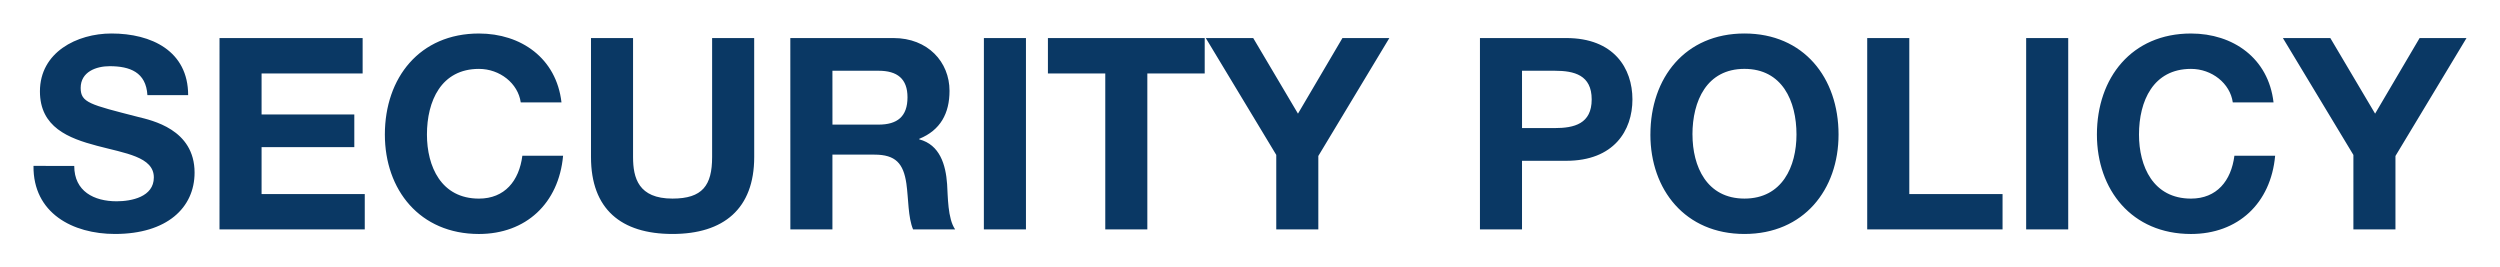 <svg xmlns="http://www.w3.org/2000/svg" xmlns:xlink="http://www.w3.org/1999/xlink" width="671.617" height="71.856" viewBox="0 0 671.617 71.856"><defs><filter id="a" x="0" y="0" width="671.617" height="71.856" filterUnits="userSpaceOnUse"><feOffset input="SourceAlpha"/><feGaussianBlur stdDeviation="3" result="b"/><feFlood flood-opacity="0.2"/><feComposite operator="in" in2="b"/><feComposite in="SourceGraphic"/></filter></defs><g transform="matrix(1, 0, 0, 1, 0, 0)" filter="url(#a)"><path d="M-325.62-17.064c-.144,12.672,10.512,18.288,21.888,18.288,13.968,0,21.384-7.056,21.384-16.488,0-11.664-11.52-14.04-15.264-14.976-12.888-3.312-15.336-3.816-15.336-7.776,0-4.32,4.176-5.832,7.776-5.832,5.4,0,9.792,1.584,10.152,7.776h10.944c0-11.88-9.864-16.56-20.592-16.56-9.288,0-19.224,5.04-19.224,15.552,0,9.648,7.7,12.6,15.336,14.616,7.56,2.016,15.264,2.952,15.264,8.5,0,5.256-6.048,6.408-10.008,6.408-6.048,0-11.376-2.664-11.376-9.5ZM-275.652,0h39.024V-9.5h-27.72V-22.1h24.912v-8.784h-24.912V-41.9H-237.2v-9.5h-38.448Zm91.872-34.128c-1.368-11.88-10.872-18.5-22.176-18.5-15.912,0-25.272,11.88-25.272,27.144,0,14.832,9.36,26.712,25.272,26.712,12.6,0,21.456-8.208,22.608-21.024h-10.944c-.864,6.768-4.752,11.52-11.664,11.52-10.152,0-13.968-8.64-13.968-17.208,0-9,3.816-17.64,13.968-17.64,5.616,0,10.512,3.888,11.232,9Zm51.768-17.28h-11.3V-19.44c0,7.632-2.592,11.16-10.656,11.16-9.144,0-10.584-5.544-10.584-11.16V-51.408h-11.3V-19.44c0,13.968,8.064,20.664,21.888,20.664,13.752,0,21.96-6.768,21.96-20.664ZM-122.292,0h11.3V-20.088h11.3c5.688,0,7.776,2.376,8.568,7.776.576,4.1.432,9.072,1.8,12.312h11.3c-2.016-2.88-1.944-8.928-2.16-12.168-.36-5.184-1.944-10.584-7.488-12.024v-.144c5.688-2.3,8.136-6.84,8.136-12.888,0-7.776-5.832-14.184-15.048-14.184h-27.72Zm11.3-42.624H-98.6c5.04,0,7.776,2.16,7.776,7.128,0,5.184-2.736,7.344-7.776,7.344h-12.384ZM-70.308,0H-59V-51.408h-11.3Zm32.616,0h11.3V-41.9H-10.98v-9.5H-53.1v9.5h15.408ZM8.244,0h11.3V-19.728l19.08-31.68h-12.6L14.076-31.1,2.052-51.408H-10.692L8.244-20.016Zm54.72,0h11.3V-18.432h11.88c12.816,0,17.784-8.136,17.784-16.488S98.964-51.408,86.148-51.408H62.964Zm11.3-42.624h8.784c5.256,0,9.936,1.152,9.936,7.7s-4.68,7.7-9.936,7.7H74.268Zm34.488,17.136c0,14.832,9.36,26.712,25.272,26.712S159.3-10.656,159.3-25.488c0-15.264-9.36-27.144-25.272-27.144S108.756-40.752,108.756-25.488Zm11.3,0c0-9,3.816-17.64,13.968-17.64S148-34.488,148-25.488C148-16.92,144.18-8.28,134.028-8.28S120.06-16.92,120.06-25.488ZM167,0h36.36V-9.5H178.308v-41.9H167Zm42.7,0H221V-51.408H209.7Zm66.456-34.128c-1.368-11.88-10.872-18.5-22.176-18.5-15.912,0-25.272,11.88-25.272,27.144,0,14.832,9.36,26.712,25.272,26.712,12.6,0,21.456-8.208,22.608-21.024H265.644c-.864,6.768-4.752,11.52-11.664,11.52-10.152,0-13.968-8.64-13.968-17.208,0-9,3.816-17.64,13.968-17.64,5.616,0,10.512,3.888,11.232,9ZM297.612,0h11.3V-19.728L328-51.408H315.4L303.444-31.1l-12.024-20.3H278.676l18.936,31.392Z" transform="translate(334.62 61.63)" fill="#0a3864"/></g></svg>